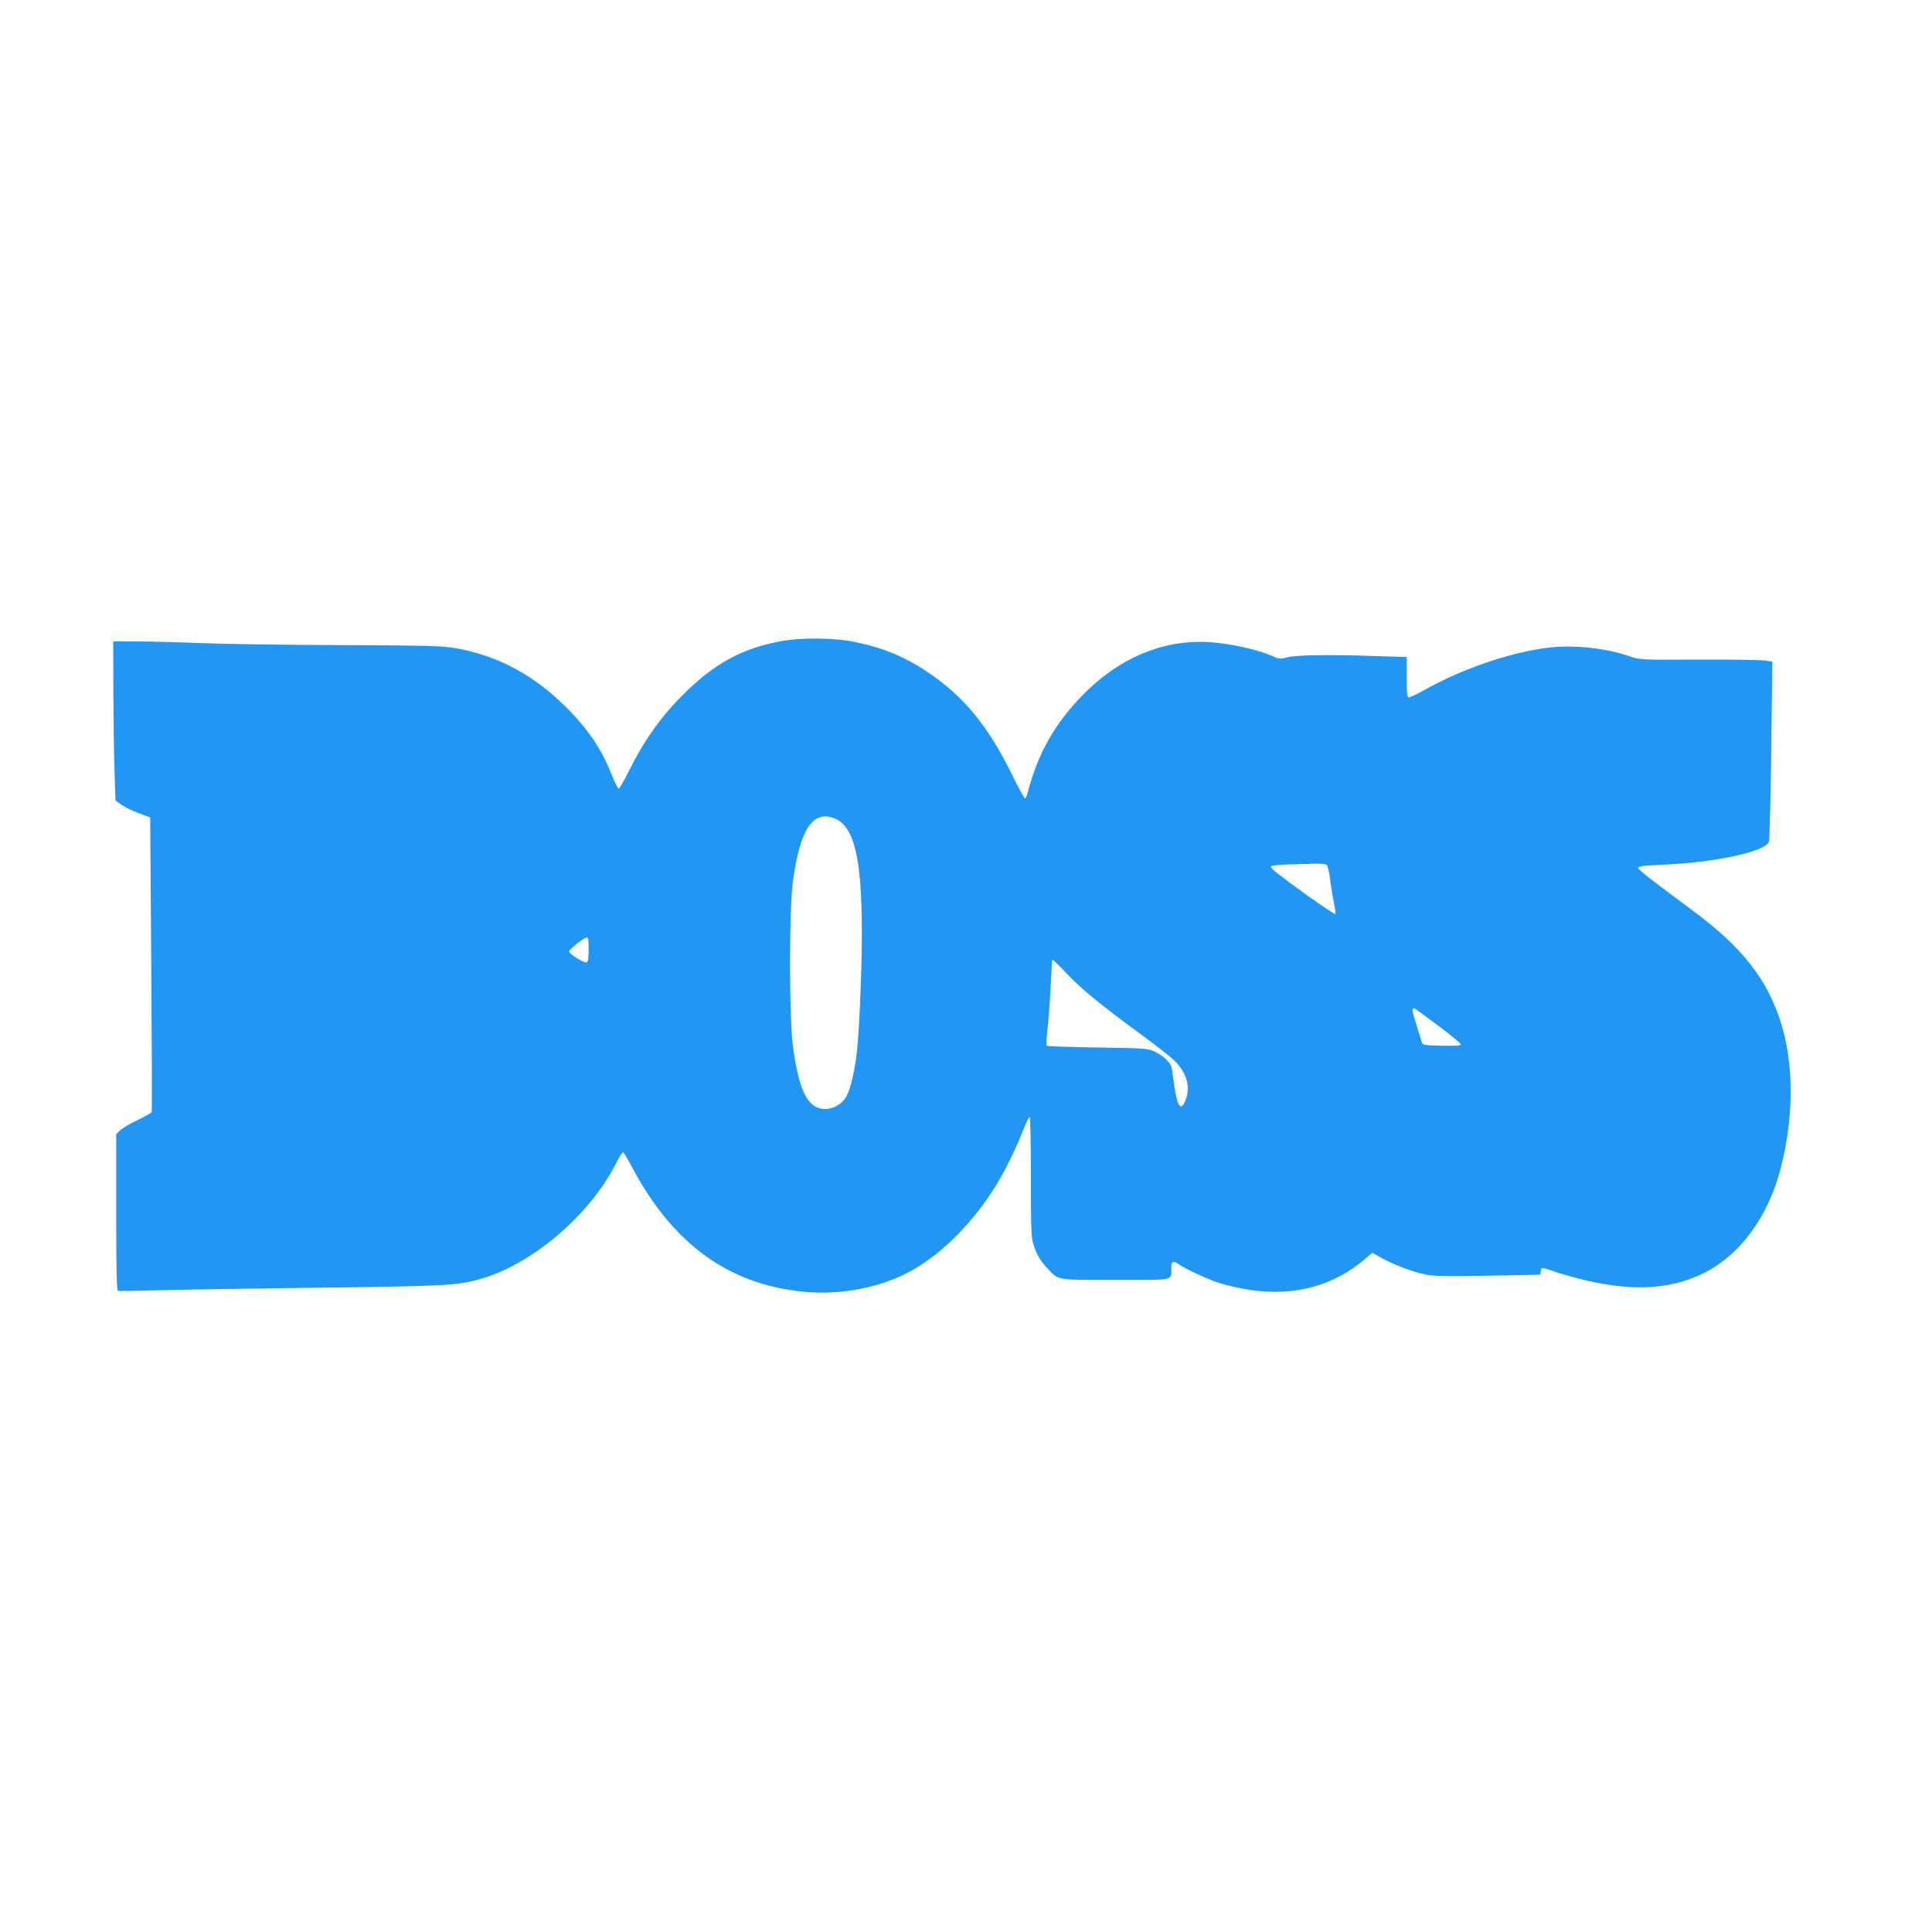<?xml version="1.0" standalone="no"?>
<!DOCTYPE svg PUBLIC "-//W3C//DTD SVG 20010904//EN"
 "http://www.w3.org/TR/2001/REC-SVG-20010904/DTD/svg10.dtd">
<svg version="1.0" xmlns="http://www.w3.org/2000/svg"
 width="1280pt" height="1280pt" viewBox="0 0 1280 1280"
 preserveAspectRatio="xMidYMid meet">
<g transform="translate(0,1280) scale(0.1,-0.1)"
fill="#2196f3" stroke="none">
<path d="M5185 8554 c-268 -48 -455 -150 -666 -363 -145 -146 -255 -302 -351
-496 -33 -66 -64 -120 -69 -120 -6 0 -27 43 -48 96 -62 157 -144 281 -275 418
-225 233 -475 369 -766 418 -79 14 -204 17 -750 19 -360 1 -774 7 -920 13
-146 6 -338 11 -427 11 l-163 0 1 -337 c1 -186 4 -423 8 -528 l6 -189 40 -28
c22 -16 74 -41 115 -56 l75 -28 7 -969 c4 -534 6 -975 3 -982 -2 -6 -43 -30
-92 -53 -48 -22 -100 -53 -115 -67 l-28 -27 0 -517 c0 -405 3 -518 12 -521 7
-2 137 0 288 4 151 4 631 12 1065 17 797 10 879 14 1025 51 349 89 748 425
924 778 20 40 41 70 45 67 5 -3 33 -49 61 -103 272 -509 644 -776 1145 -821
245 -22 508 31 705 141 211 119 416 328 569 581 57 94 131 248 176 365 16 39
32 72 37 72 4 0 8 -179 8 -398 0 -367 2 -403 19 -454 24 -69 43 -101 95 -156
70 -75 54 -72 449 -72 397 0 367 -6 367 76 0 48 11 54 46 30 46 -33 204 -106
280 -129 45 -14 133 -34 195 -43 297 -44 557 27 765 207 l46 39 51 -29 c83
-47 216 -98 297 -114 62 -13 134 -14 420 -9 l345 7 3 23 c4 27 5 27 78 2 32
-12 109 -34 169 -50 332 -87 598 -78 820 29 250 120 440 376 524 707 88 344
86 699 -5 974 -94 283 -257 488 -579 727 -314 233 -366 274 -362 286 2 8 54
14 163 18 343 14 678 86 703 151 5 13 12 287 16 609 l7 586 -53 7 c-30 4 -227
7 -439 6 -370 -2 -387 -1 -445 19 -154 55 -364 79 -530 62 -252 -27 -583 -139
-837 -282 -48 -27 -94 -49 -103 -49 -13 0 -15 21 -15 133 l0 134 -187 6 c-314
11 -542 8 -601 -7 -51 -14 -56 -13 -109 10 -75 34 -233 71 -359 85 -316 36
-621 -79 -875 -330 -194 -193 -311 -396 -379 -658 -6 -24 -15 -43 -19 -43 -5
0 -45 73 -89 163 -157 319 -320 516 -553 672 -155 105 -304 166 -498 204 -124
25 -342 27 -466 5z m348 -1178 c128 -55 177 -267 177 -760 0 -237 -16 -618
-31 -766 -13 -133 -43 -263 -72 -315 -30 -53 -95 -88 -155 -82 -105 11 -160
128 -199 417 -25 182 -25 910 0 1090 47 348 134 478 280 416z m3255 -305 c8
-5 17 -41 23 -87 5 -44 16 -114 25 -157 9 -42 14 -80 11 -83 -3 -3 -87 53
-187 124 -203 147 -240 176 -240 191 0 6 45 12 118 14 64 1 144 4 177 5 33 1
66 -2 73 -7z m-4888 -561 c0 -60 -4 -82 -14 -86 -16 -6 -116 56 -116 72 0 14
99 93 118 93 9 1 12 -21 12 -79z m3175 -168 c94 -99 228 -208 496 -404 80 -59
170 -129 199 -155 90 -81 121 -181 84 -273 -30 -75 -53 -45 -74 96 -6 44 -13
93 -16 111 -6 40 -48 83 -111 114 -47 23 -55 24 -380 29 -182 3 -335 8 -338
12 -4 4 -2 49 4 100 6 51 16 176 21 278 5 102 10 186 10 188 1 10 24 -11 105
-96z m2450 -335 c82 -61 151 -118 153 -125 3 -10 -24 -12 -124 -10 -127 3
-129 3 -136 28 -4 14 -20 67 -36 117 -27 85 -29 103 -13 103 3 0 73 -51 156
-113z"/>
</g>
</svg>
